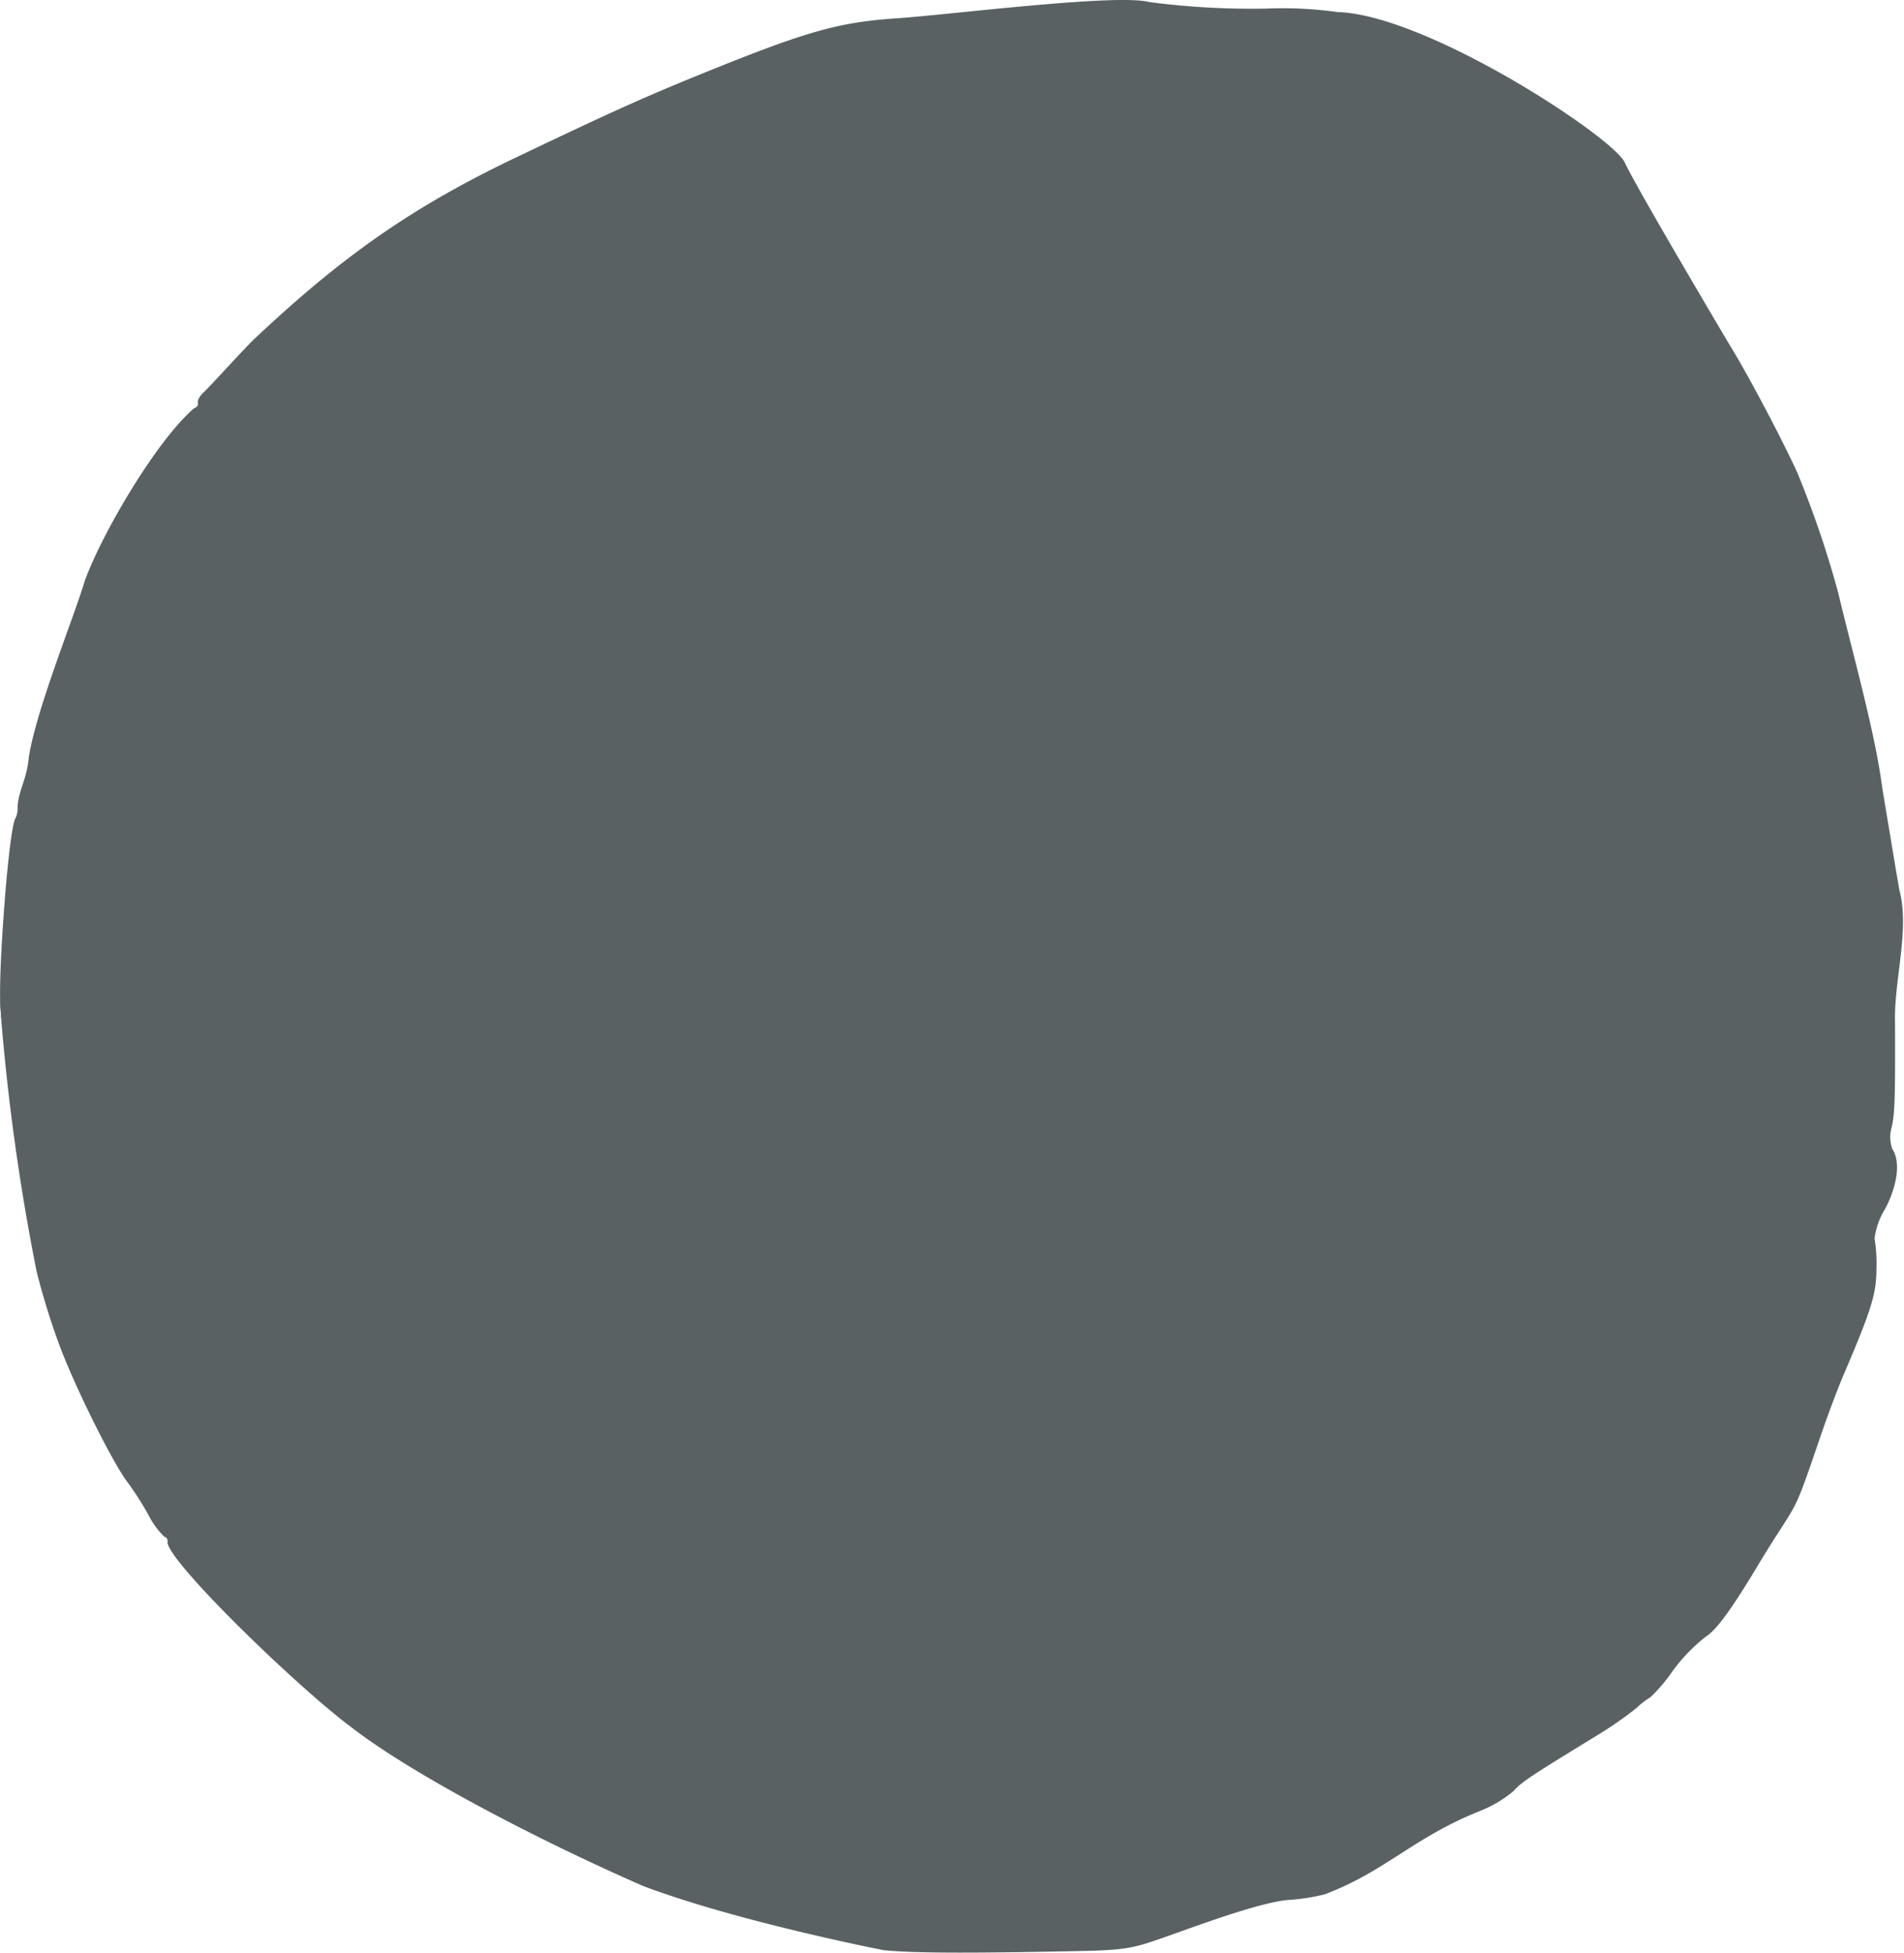 <svg xmlns="http://www.w3.org/2000/svg" viewBox="0 0 205.69 210.97"><defs><style>.cls-1{fill:#596163;}</style></defs><g id="Layer_2" data-name="Layer 2"><g id="svg2"><path class="cls-1" d="M6.41,145.28c1.75,4.69,5.92,13.05,7.5,15A36,36,0,0,1,16,163.57,8.92,8.92,0,0,0,17.76,166a.44.44,0,0,1,.34.51c-.31,1.83,14,15.74,20,20.17,6.59,5.07,20.07,12.09,31.29,17a.26.26,0,0,0,.12.05c10.26,3.87,26,6.93,26,6.93,3.48.32,9.31.33,21.34.08,4.2-.09,5.5-.28,8-1.16,3.28-1.1,11.21-4.19,14.54-4.37a20.85,20.85,0,0,0,3.71-.59c6.53-2.45,9.6-6.14,16.77-9a13.2,13.2,0,0,0,3.63-2.15c.87-1,2.06-1.75,9-6a41.4,41.4,0,0,0,4.32-3,8.06,8.06,0,0,1,1.48-1.14,18,18,0,0,0,2.4-2.84,18.55,18.55,0,0,1,3.59-3.71c1.1-.71,2.58-2.69,5.2-7,5.05-8.46,3.86-4.91,7.21-14.72.71-2.09,1.84-5.1,2.52-6.69,2.92-6.83,3.48-8.59,3.49-11.22a17.2,17.2,0,0,0-.2-3.38,8,8,0,0,1,1.14-3.19c1.36-2.58,1.67-5.13.79-6.45a3.65,3.65,0,0,1-.09-2.33c.35-1.49.4-3.08.37-11.5-.11-4.4,1.6-9.9.48-14.12-.11-.56-.59-3.44-1.86-11.07-.76-5.94-3.11-14.18-4.77-21.13a108.24,108.24,0,0,0-4.4-12.91c-1.64-3.62-5.49-10.89-7.36-13.88-2.83-4.79-10-16.92-11.3-19.66S154.16,1.57,144.46,1.3h0a42.63,42.63,0,0,0-7.72-.37A85.31,85.31,0,0,1,124.14.22c-3.49-.94-22,1.42-27.29,1.76-6.08.41-9.5,1.36-19.28,5.28-7.31,2.93-11,4.58-21.28,9.49-11.81,5.57-19.36,11-28.61,19.67-1,.89-4.68,5-5.66,5.94-.44.39-.72.91-.64,1.14a.51.51,0,0,1-.39.58c-4,3.39-9.93,13.44-11.82,18.63C8,66.64,3.88,76.73,3.11,81.82,2.9,84.18,2,85.36,1.9,87.14a2.46,2.46,0,0,1-.22,1.23c-.34.45-.81,4.37-1.16,8.76,0,.38-.07.77-.09,1.16v.09c-.26,3.49-.45,7.1-.42,9.37a.22.22,0,0,1,0,.08c0,.55,0,1,.06,1.39s0,.51.05.73a240.13,240.13,0,0,0,3.83,27.36A78.17,78.17,0,0,0,6.41,145.28Z"/></g></g></svg>